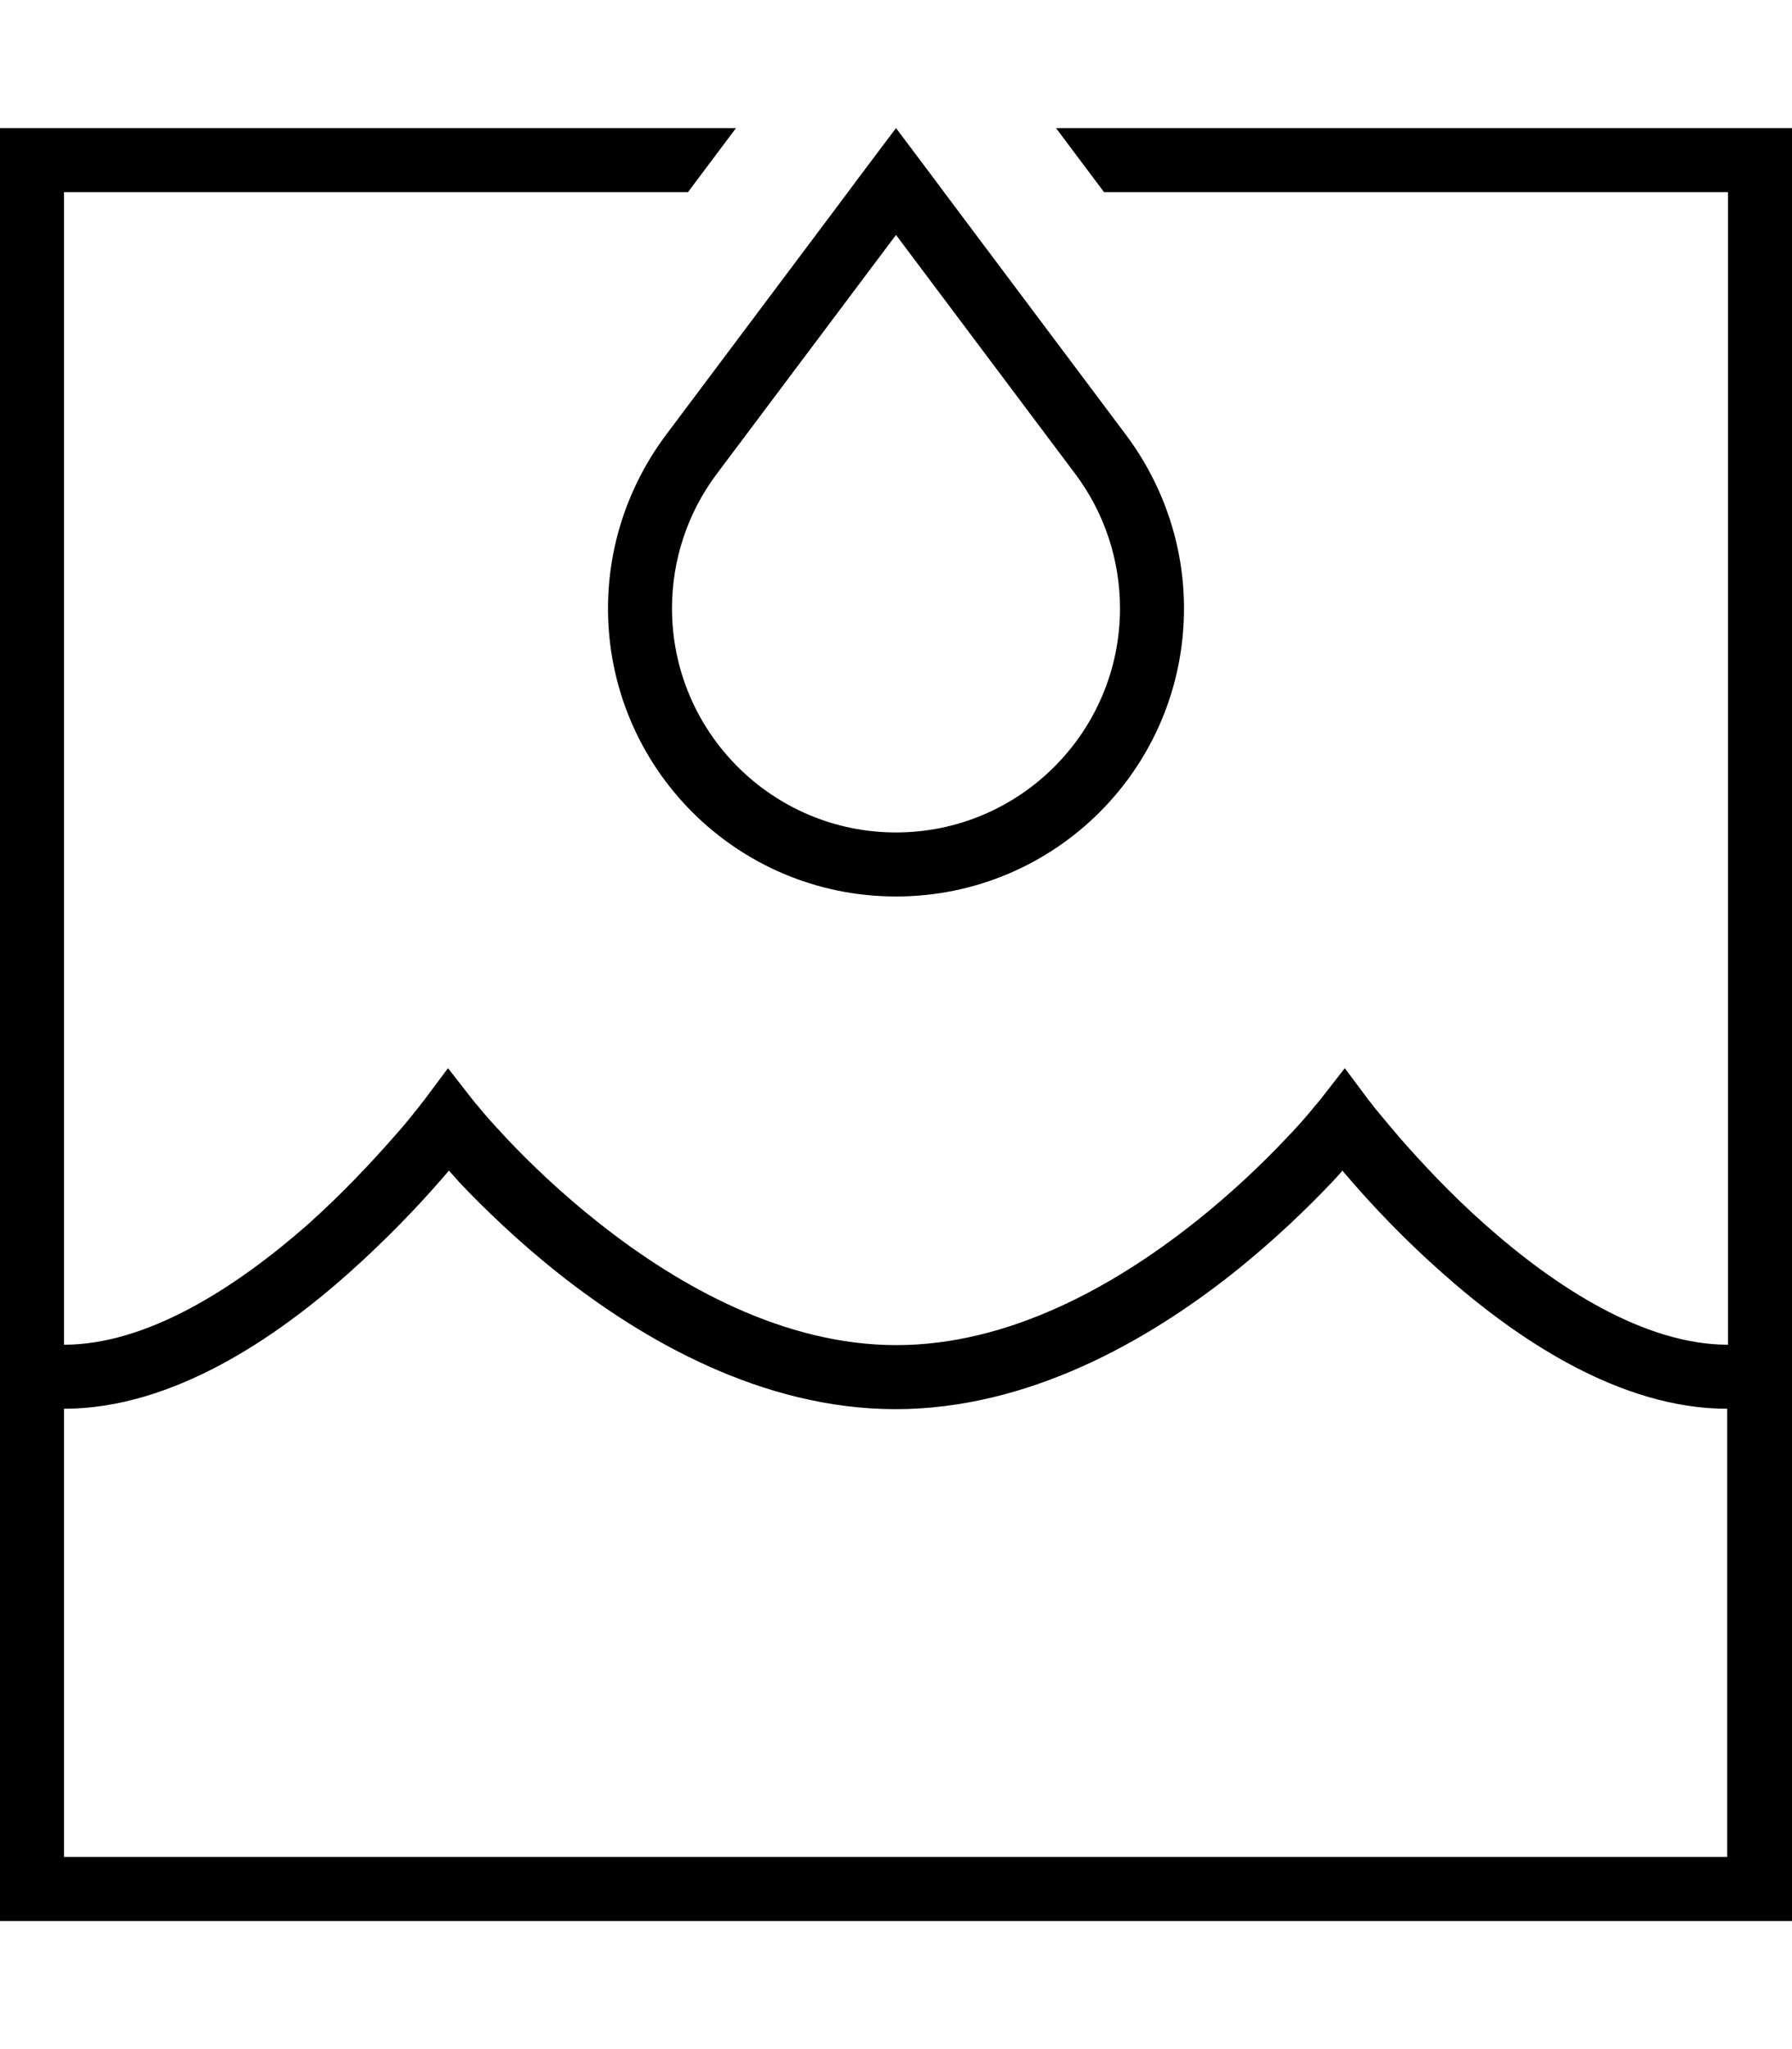<svg xmlns="http://www.w3.org/2000/svg" viewBox="0 0 448 512"><!--! Font Awesome Pro 6.7.2 by @fontawesome - https://fontawesome.com License - https://fontawesome.com/license (Commercial License) Copyright 2024 Fonticons, Inc. --><path d="M184 32L16 32 0 32 0 48 0 464l0 16 16 0 416 0 16 0 0-16 0-416 0-16-16 0L264 32l12 16 156 0 0 288c-20.8 0-42.9-14.2-60.7-30c-8.7-7.7-15.9-15.5-21-21.3c-2.5-2.9-4.5-5.3-5.9-7c-.7-.8-1.2-1.5-1.5-1.9l-.4-.5-.1-.1s0 0 0 0s0 0 0 0s0 0 0 0s0 0 0 0l-6.2-8.3-6.4 8.2s0 0 0 0s0 0 0 0s0 0 0 0l-.1 .1-.4 .5c-.4 .4-.9 1.1-1.6 1.9c-1.4 1.7-3.5 4.1-6.3 7c-5.5 5.8-13.4 13.5-23.2 21.2c-19.8 15.6-46 30.3-74.1 30.3s-54.3-14.7-74.1-30.3c-9.8-7.7-17.7-15.4-23.2-21.2c-2.7-2.9-4.9-5.3-6.3-7c-.7-.8-1.2-1.5-1.6-1.9l-.4-.5-.1-.1s0 0 0 0s0 0 0 0s0 0 0 0l-6.4-8.2-6.2 8.3s0 0 0 0s0 0 0 0s0 0 0 0s0 0 0 0l-.1 .1-.4 .5c-.3 .4-.8 1.1-1.5 1.9c-1.3 1.7-3.3 4.1-5.9 7c-5.1 5.8-12.4 13.6-21 21.3C58.9 321.8 36.8 336 16 336L16 48l156 0 12-16zM16 352c27.2 0 53.1-17.8 71.3-34c9.3-8.3 17.1-16.5 22.5-22.7c.9-1 1.7-1.9 2.4-2.8c.9 .9 1.8 2 2.8 3.1c5.9 6.2 14.4 14.5 24.9 22.8c20.8 16.4 50.6 33.7 84 33.7s63.2-17.3 84-33.7c10.5-8.3 19-16.6 24.9-22.8c1-1.1 2-2.1 2.8-3.1c.7 .9 1.6 1.8 2.4 2.8c5.4 6.2 13.1 14.4 22.5 22.7c18.2 16.2 44.2 34 71.3 34l0 112L16 464l0-112zM212 48l-45.6 60.8C157.1 121.3 152 136.4 152 152c0 39.8 32.2 72 72 72s72-32.2 72-72c0-15.6-5.1-30.7-14.4-43.2L236 48l-2-2.7L224 32 214 45.3 212 48zm12 10.7l44.8 59.7c7.3 9.7 11.2 21.5 11.2 33.6c0 30.9-25.1 56-56 56s-56-25.1-56-56c0-12.1 3.9-23.9 11.2-33.6L224 58.7z"/></svg>